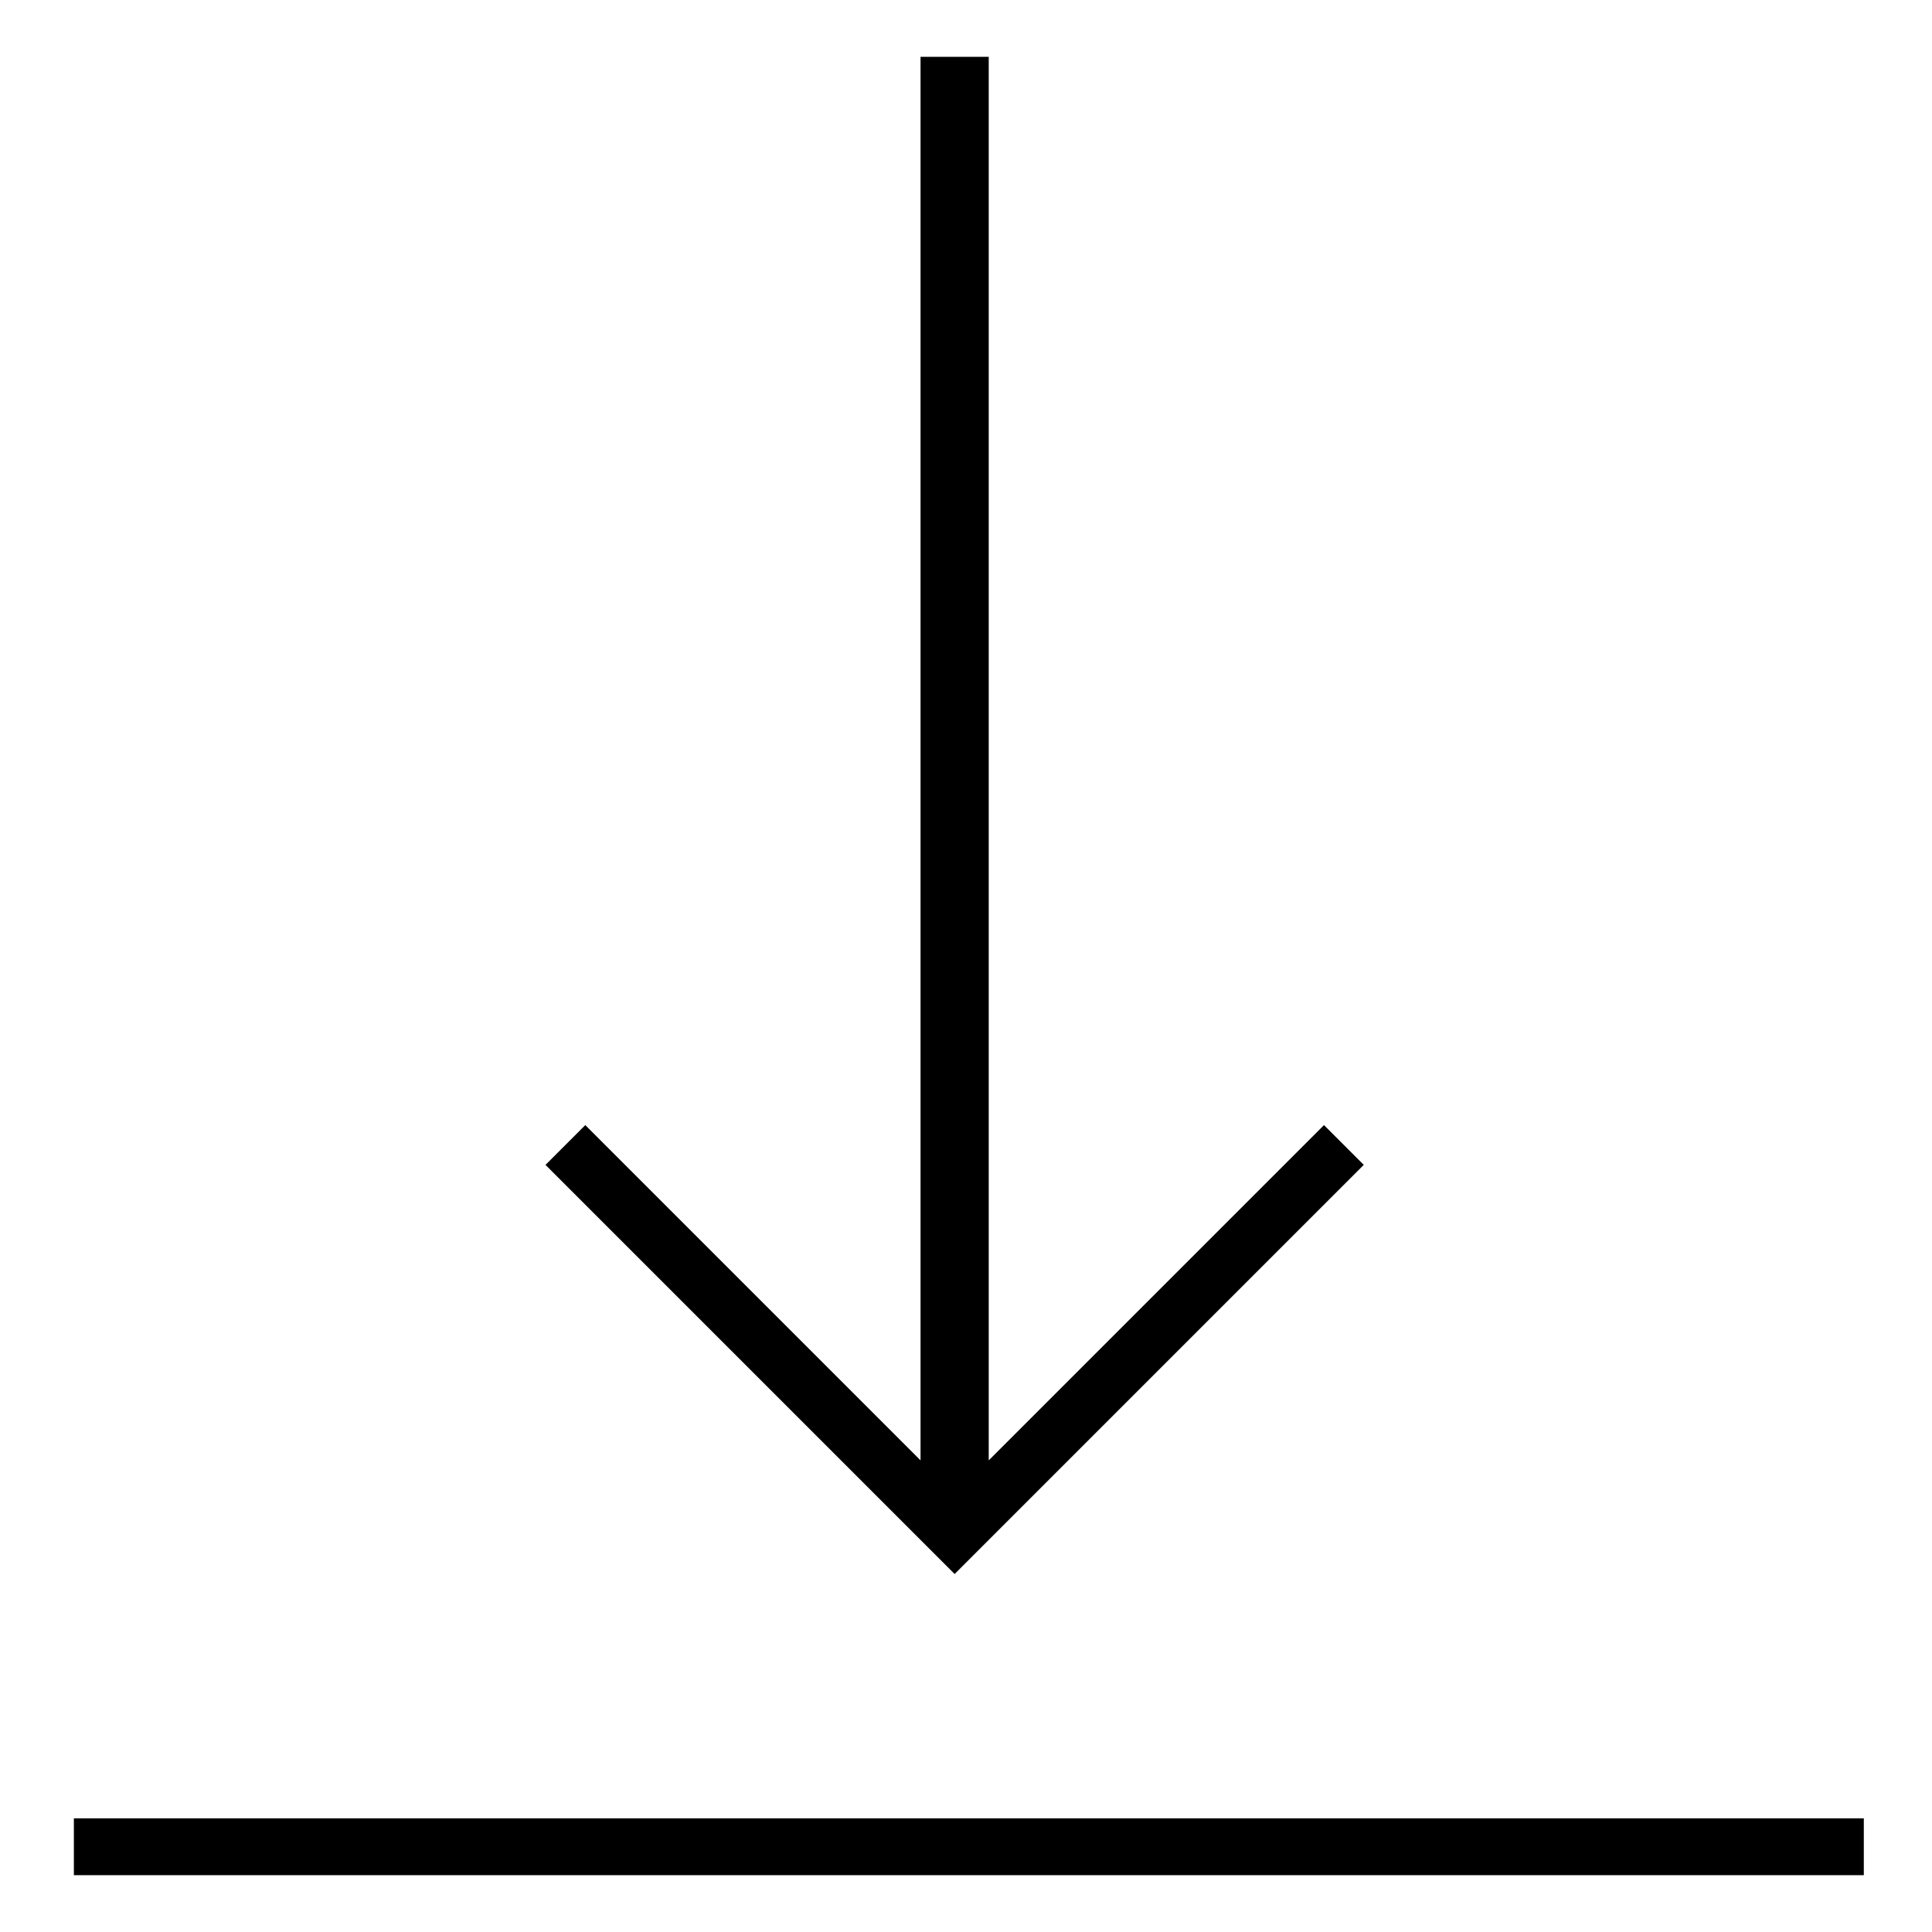 <?xml version="1.0" encoding="UTF-8"?>
<svg id="Raggruppa_986" data-name="Raggruppa 986" xmlns="http://www.w3.org/2000/svg" version="1.1" viewBox="0 0 34 34">
  <defs>
    <style>
      .cls-1 {
        fill: #000;
        stroke-width: 0px;
      }
    </style>
  </defs>
  <path id="Tracciato_733" data-name="Tracciato 733" class="cls-1" d="M16.2,1v24.7l-5.9-5.9-.7.7,7.2,7.2,7.2-7.2-.7-.7-5.9,5.9V1h-1Z"/>
  <rect id="Rettangolo_475" data-name="Rettangolo 475" class="cls-1" x="1.3" y="32" width="31.5" height="1"/>
</svg>